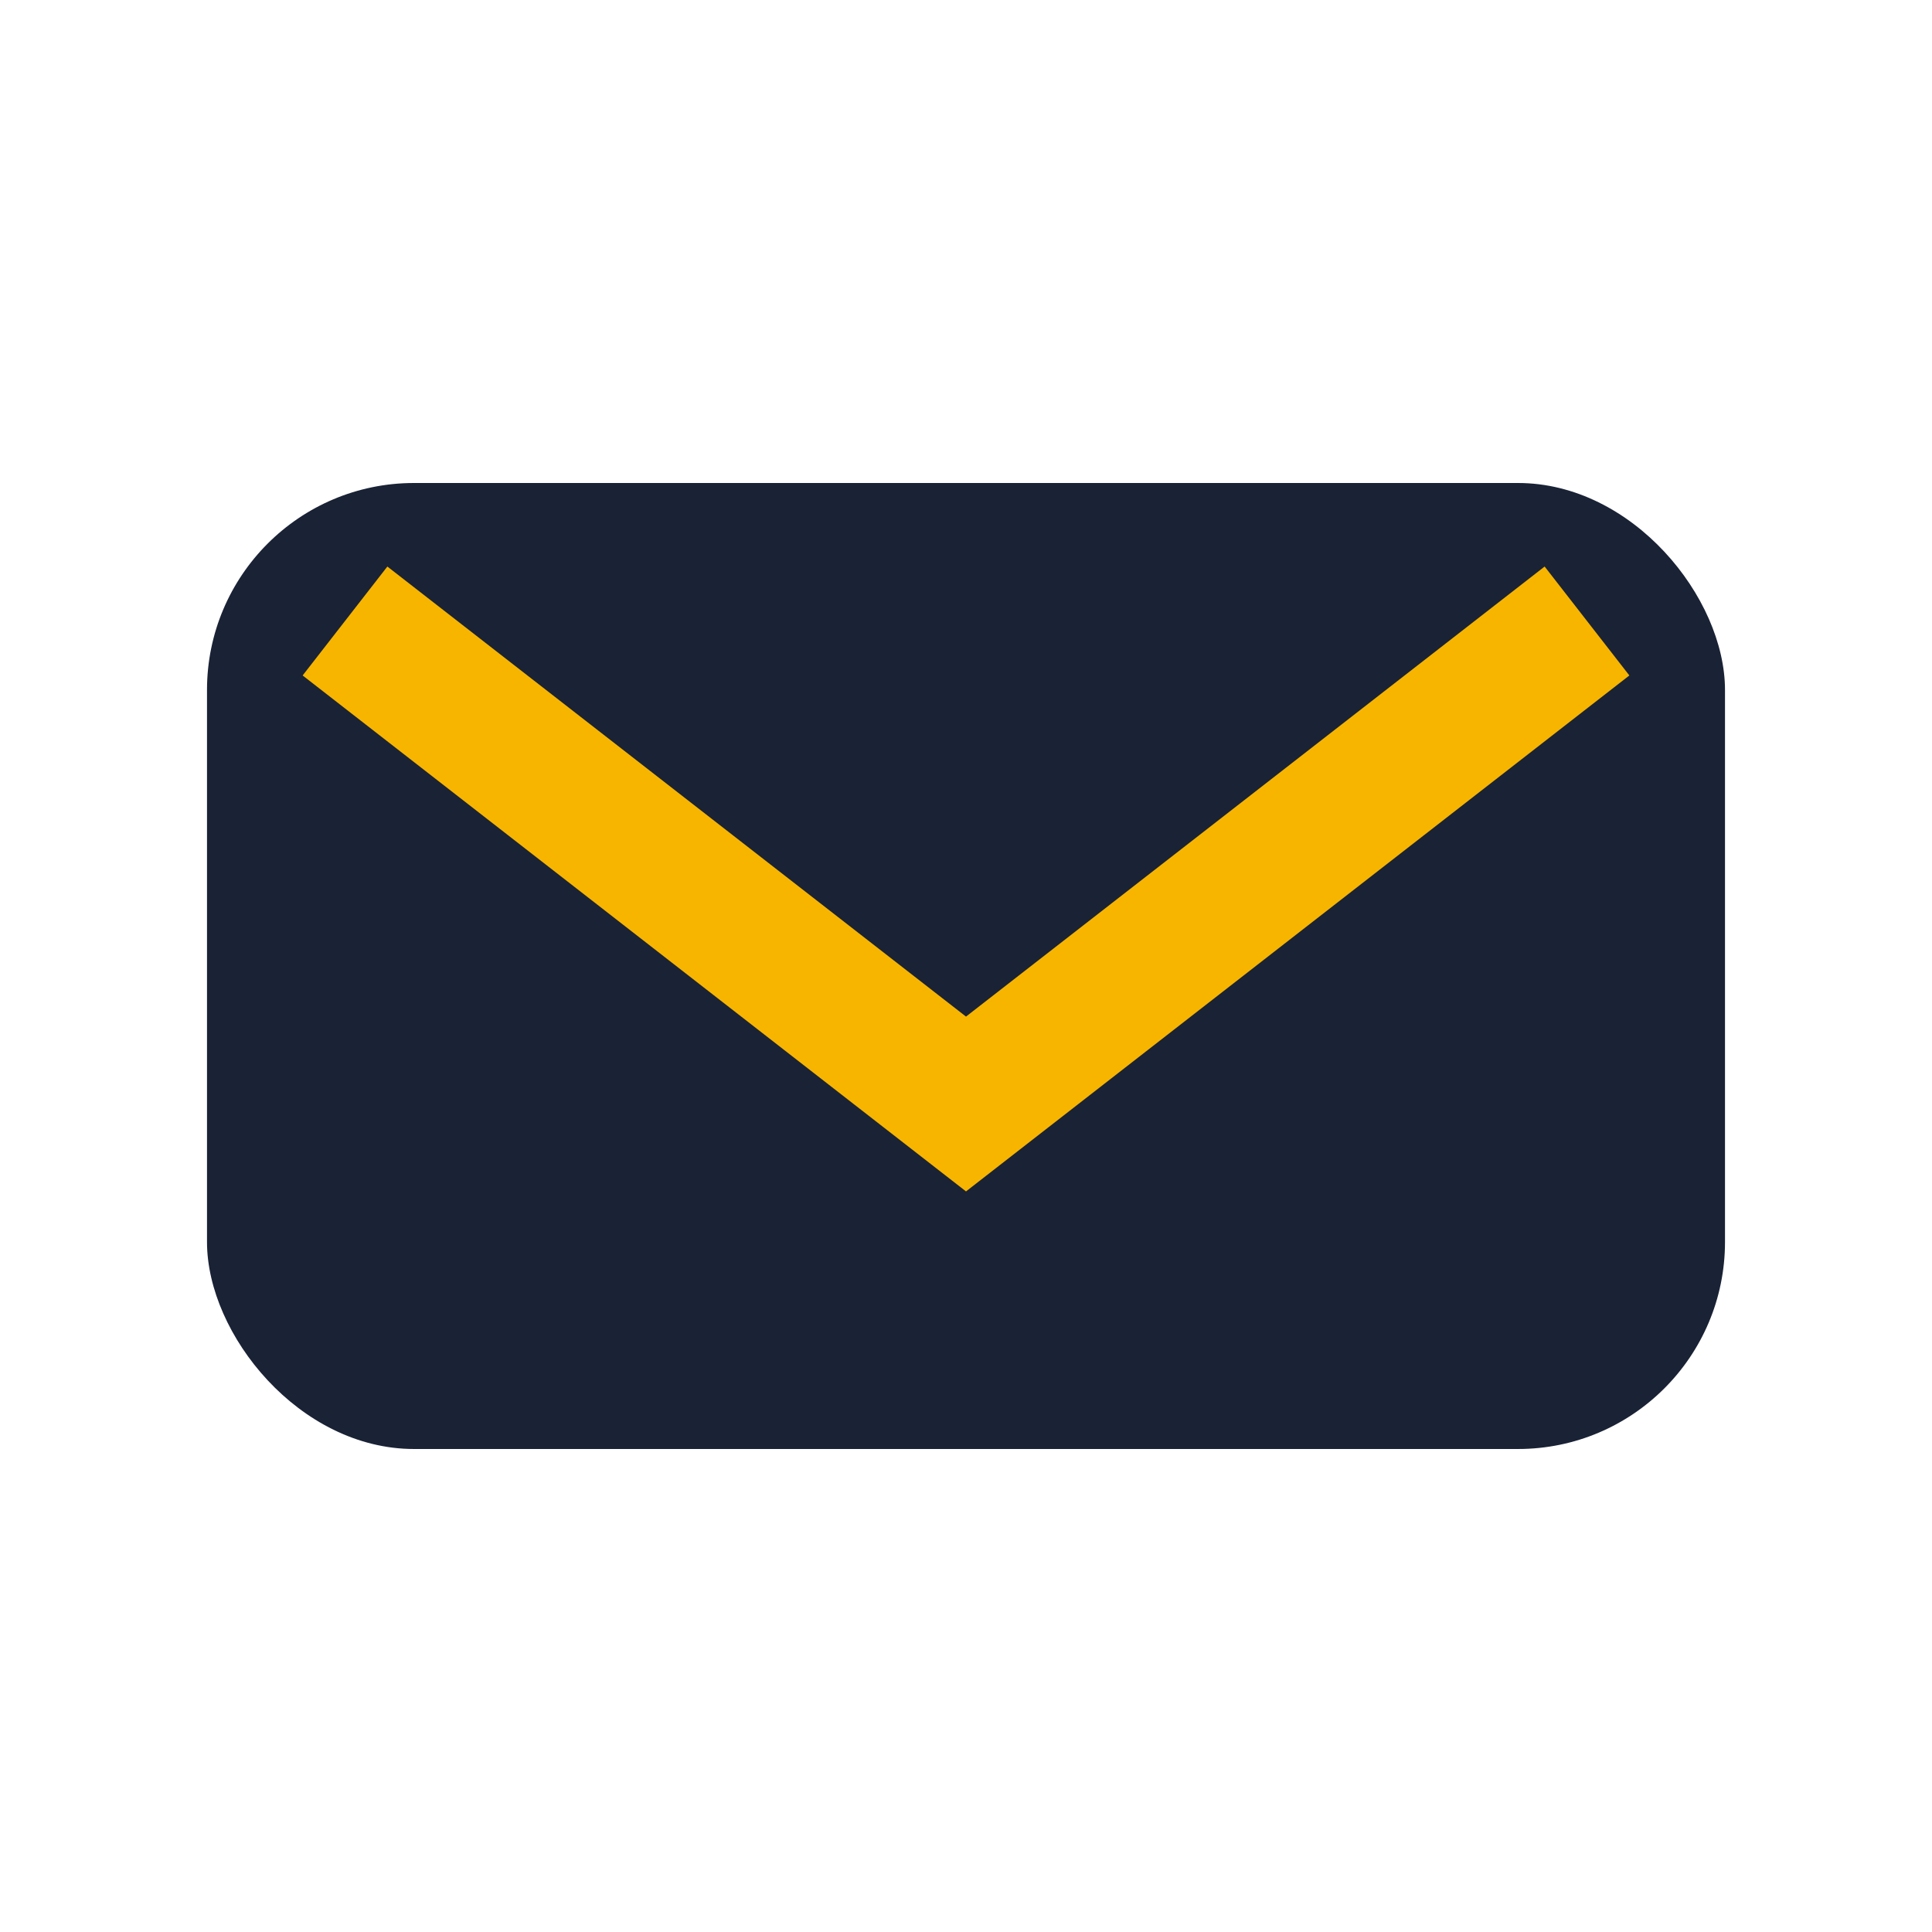 <?xml version="1.0" encoding="UTF-8"?>
<svg xmlns="http://www.w3.org/2000/svg" width="28" height="28" viewBox="0 0 28 28"><rect x="3" y="7" width="22" height="14" rx="3" fill="#1A2235"/><path d="M5 9l9 7 9-7" stroke="#F7B500" stroke-width="2" fill="none"/></svg>